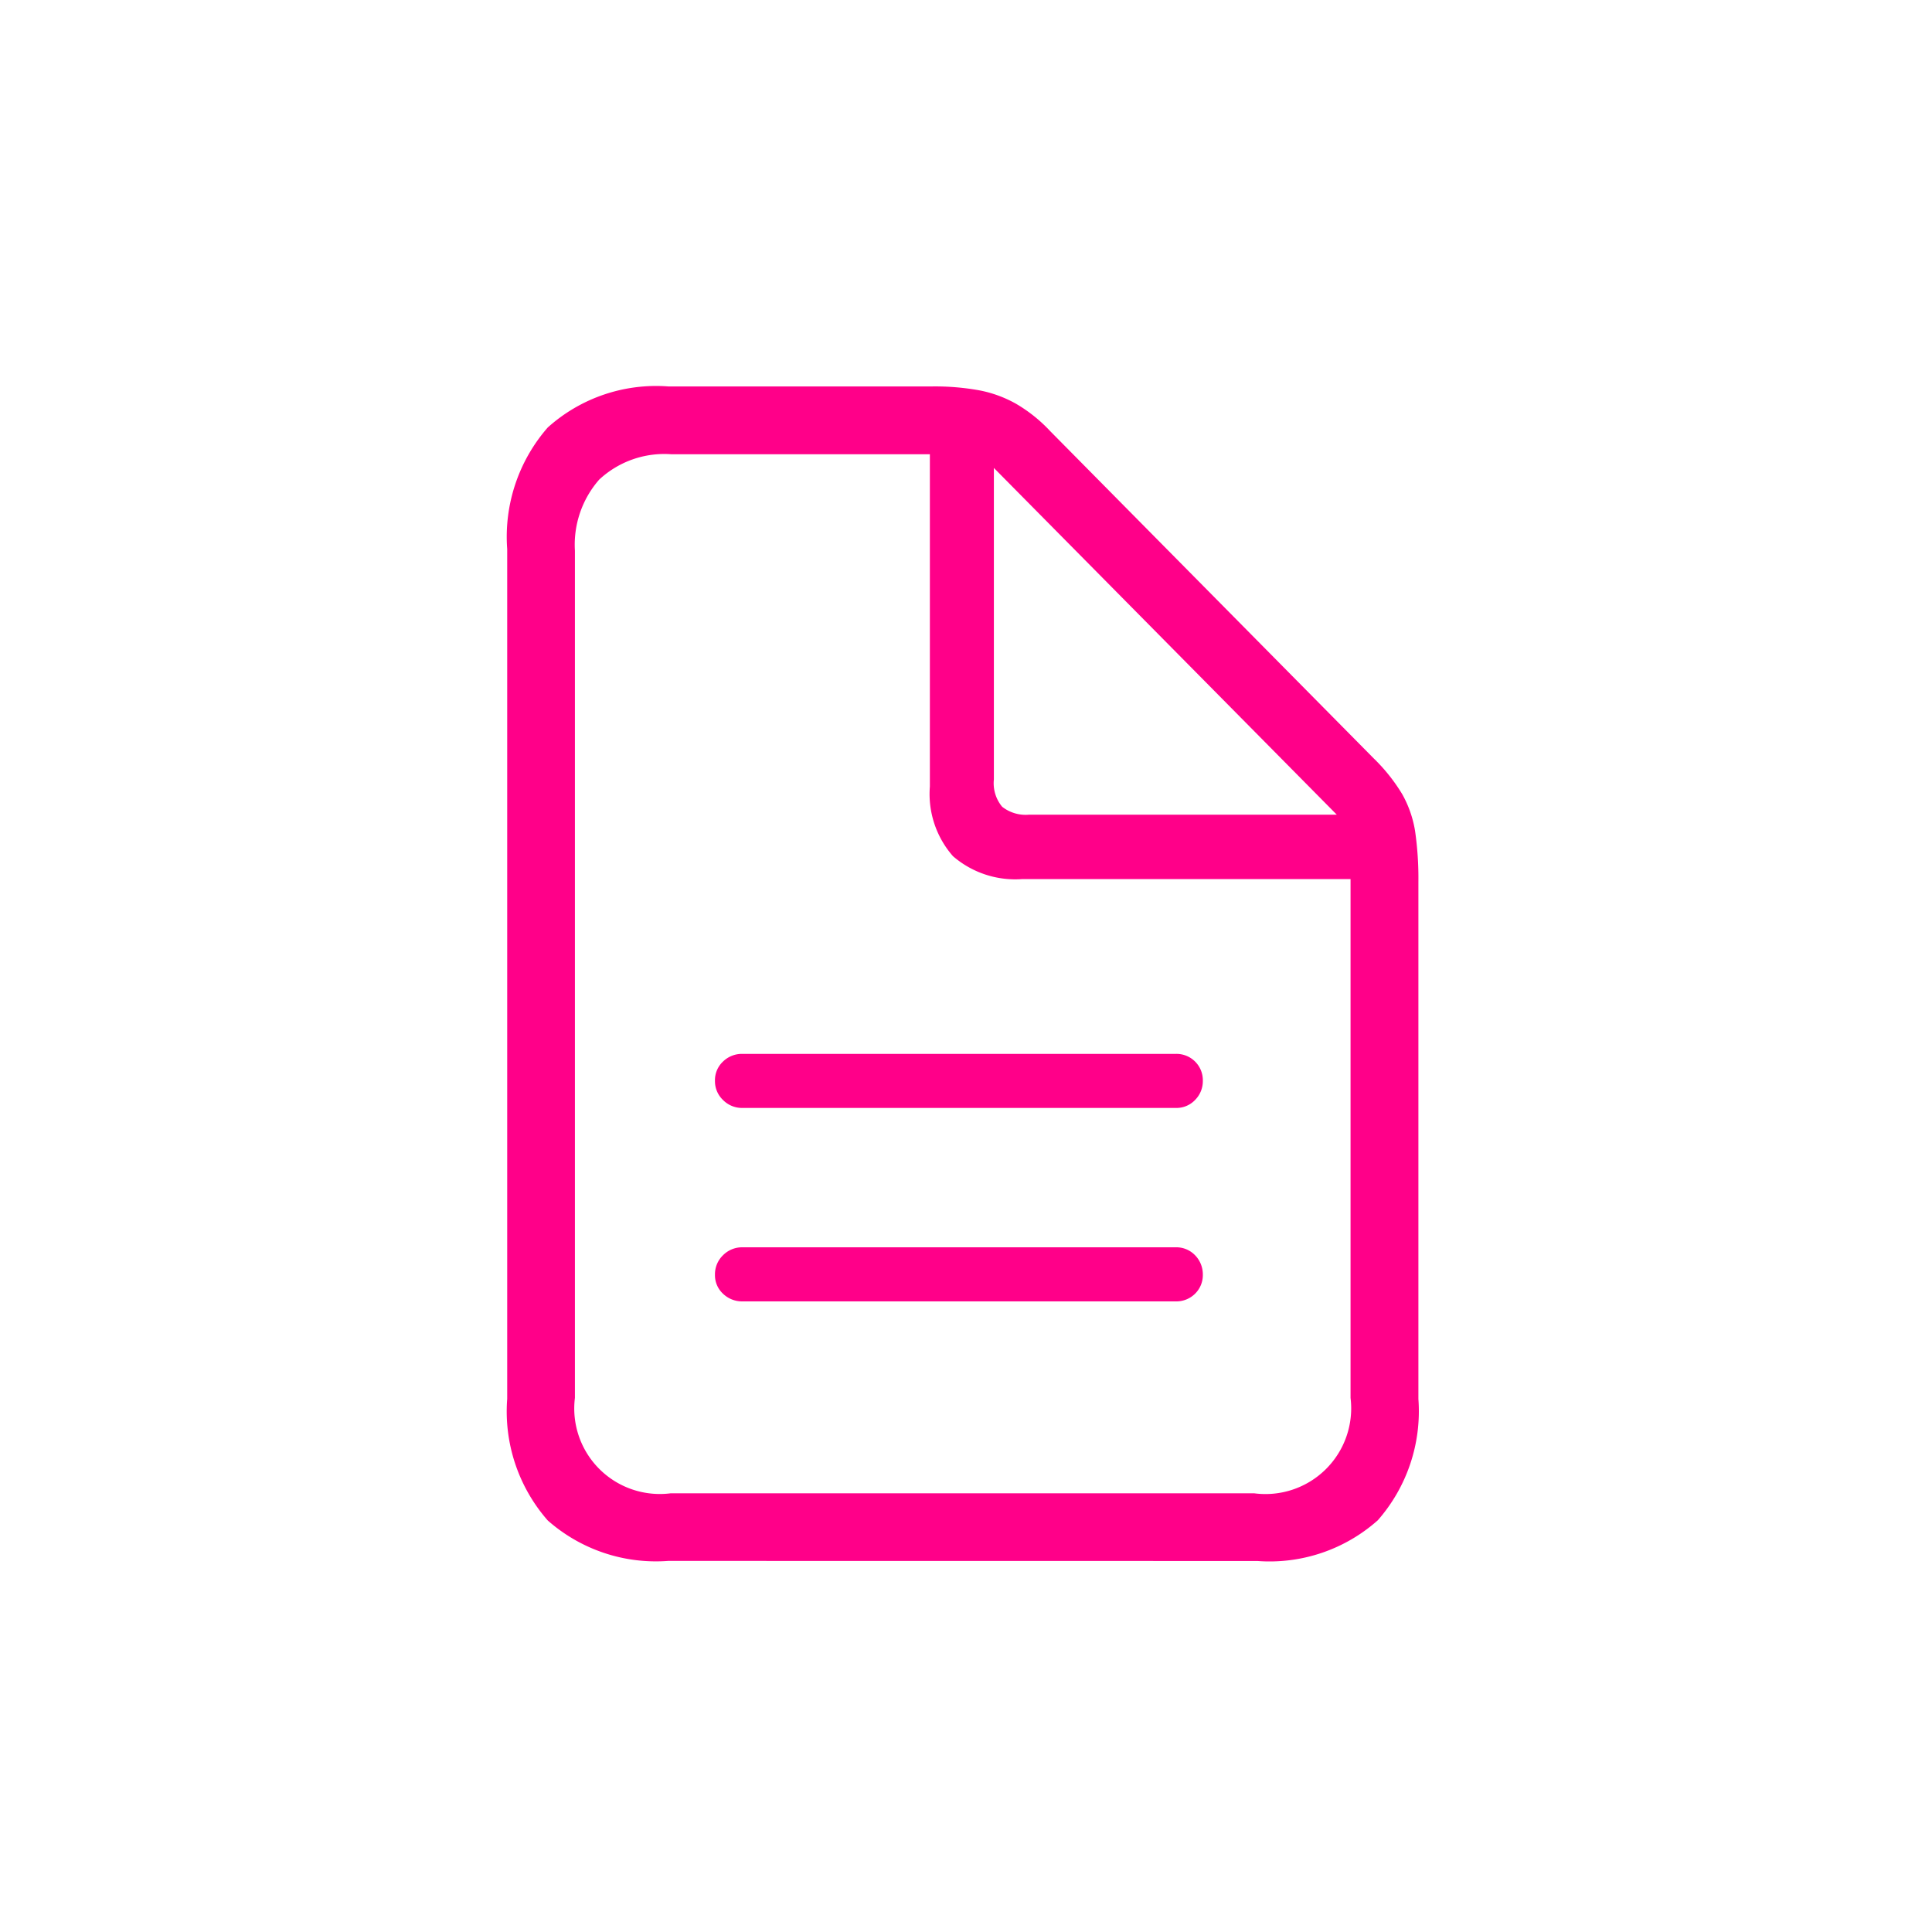<svg xmlns="http://www.w3.org/2000/svg" xmlns:xlink="http://www.w3.org/1999/xlink" width="150" height="150" viewBox="0 0 150 150"><defs><clipPath id="a"><rect width="150" height="150" transform="translate(435.611 3072.97)" fill="none"></rect></clipPath></defs><g transform="translate(-435.611 -3072.97)"><g clip-path="url(#a)"><path d="M515.512,3136.223H539.4L512.775,3109.3v24.187a2.859,2.859,0,0,0,.643,2.119,2.951,2.951,0,0,0,2.094.615m11.387,33.589a2.014,2.014,0,0,1,1.5.621,2.125,2.125,0,0,1,.6,1.518,2.018,2.018,0,0,1-.6,1.461,2.062,2.062,0,0,1-1.5.6H493.26a2.132,2.132,0,0,1-1.519-.6,1.955,1.955,0,0,1-.62-1.461,2.056,2.056,0,0,1,.62-1.518,2.087,2.087,0,0,1,1.519-.621Zm0-15.017a2.047,2.047,0,0,1,2.1,2.1,2.073,2.073,0,0,1-.6,1.476,1.991,1.991,0,0,1-1.5.621H493.26a2.065,2.065,0,0,1-1.519-.621,2.009,2.009,0,0,1-.62-1.476,1.977,1.977,0,0,1,.62-1.5,2.1,2.1,0,0,1,1.519-.6Zm-39.2,34.116h45.281a6.655,6.655,0,0,0,7.487-7.407V3141.22H515a7.39,7.39,0,0,1-5.4-1.776,7.312,7.312,0,0,1-1.794-5.405v-25.8H487.747a7.42,7.42,0,0,0-5.612,1.965,7.67,7.67,0,0,0-1.888,5.52V3181.5a6.642,6.642,0,0,0,7.448,7.408Zm-.212,5.25a12.69,12.69,0,0,1-9.349-3.141,12.827,12.827,0,0,1-3.148-9.437V3115.6a12.9,12.9,0,0,1,3.148-9.44,12.587,12.587,0,0,1,9.349-3.188h20.544a19.328,19.328,0,0,1,3.593.3,9.39,9.39,0,0,1,2.841,1.029,11.661,11.661,0,0,1,2.681,2.14l25.125,25.415a13.845,13.845,0,0,1,2.2,2.76,8.621,8.621,0,0,1,1.009,2.892,25.673,25.673,0,0,1,.255,3.937v40.142a12.835,12.835,0,0,1-3.149,9.414,12.633,12.633,0,0,1-9.348,3.164Z" fill="#ff0089"></path></g></g></svg>